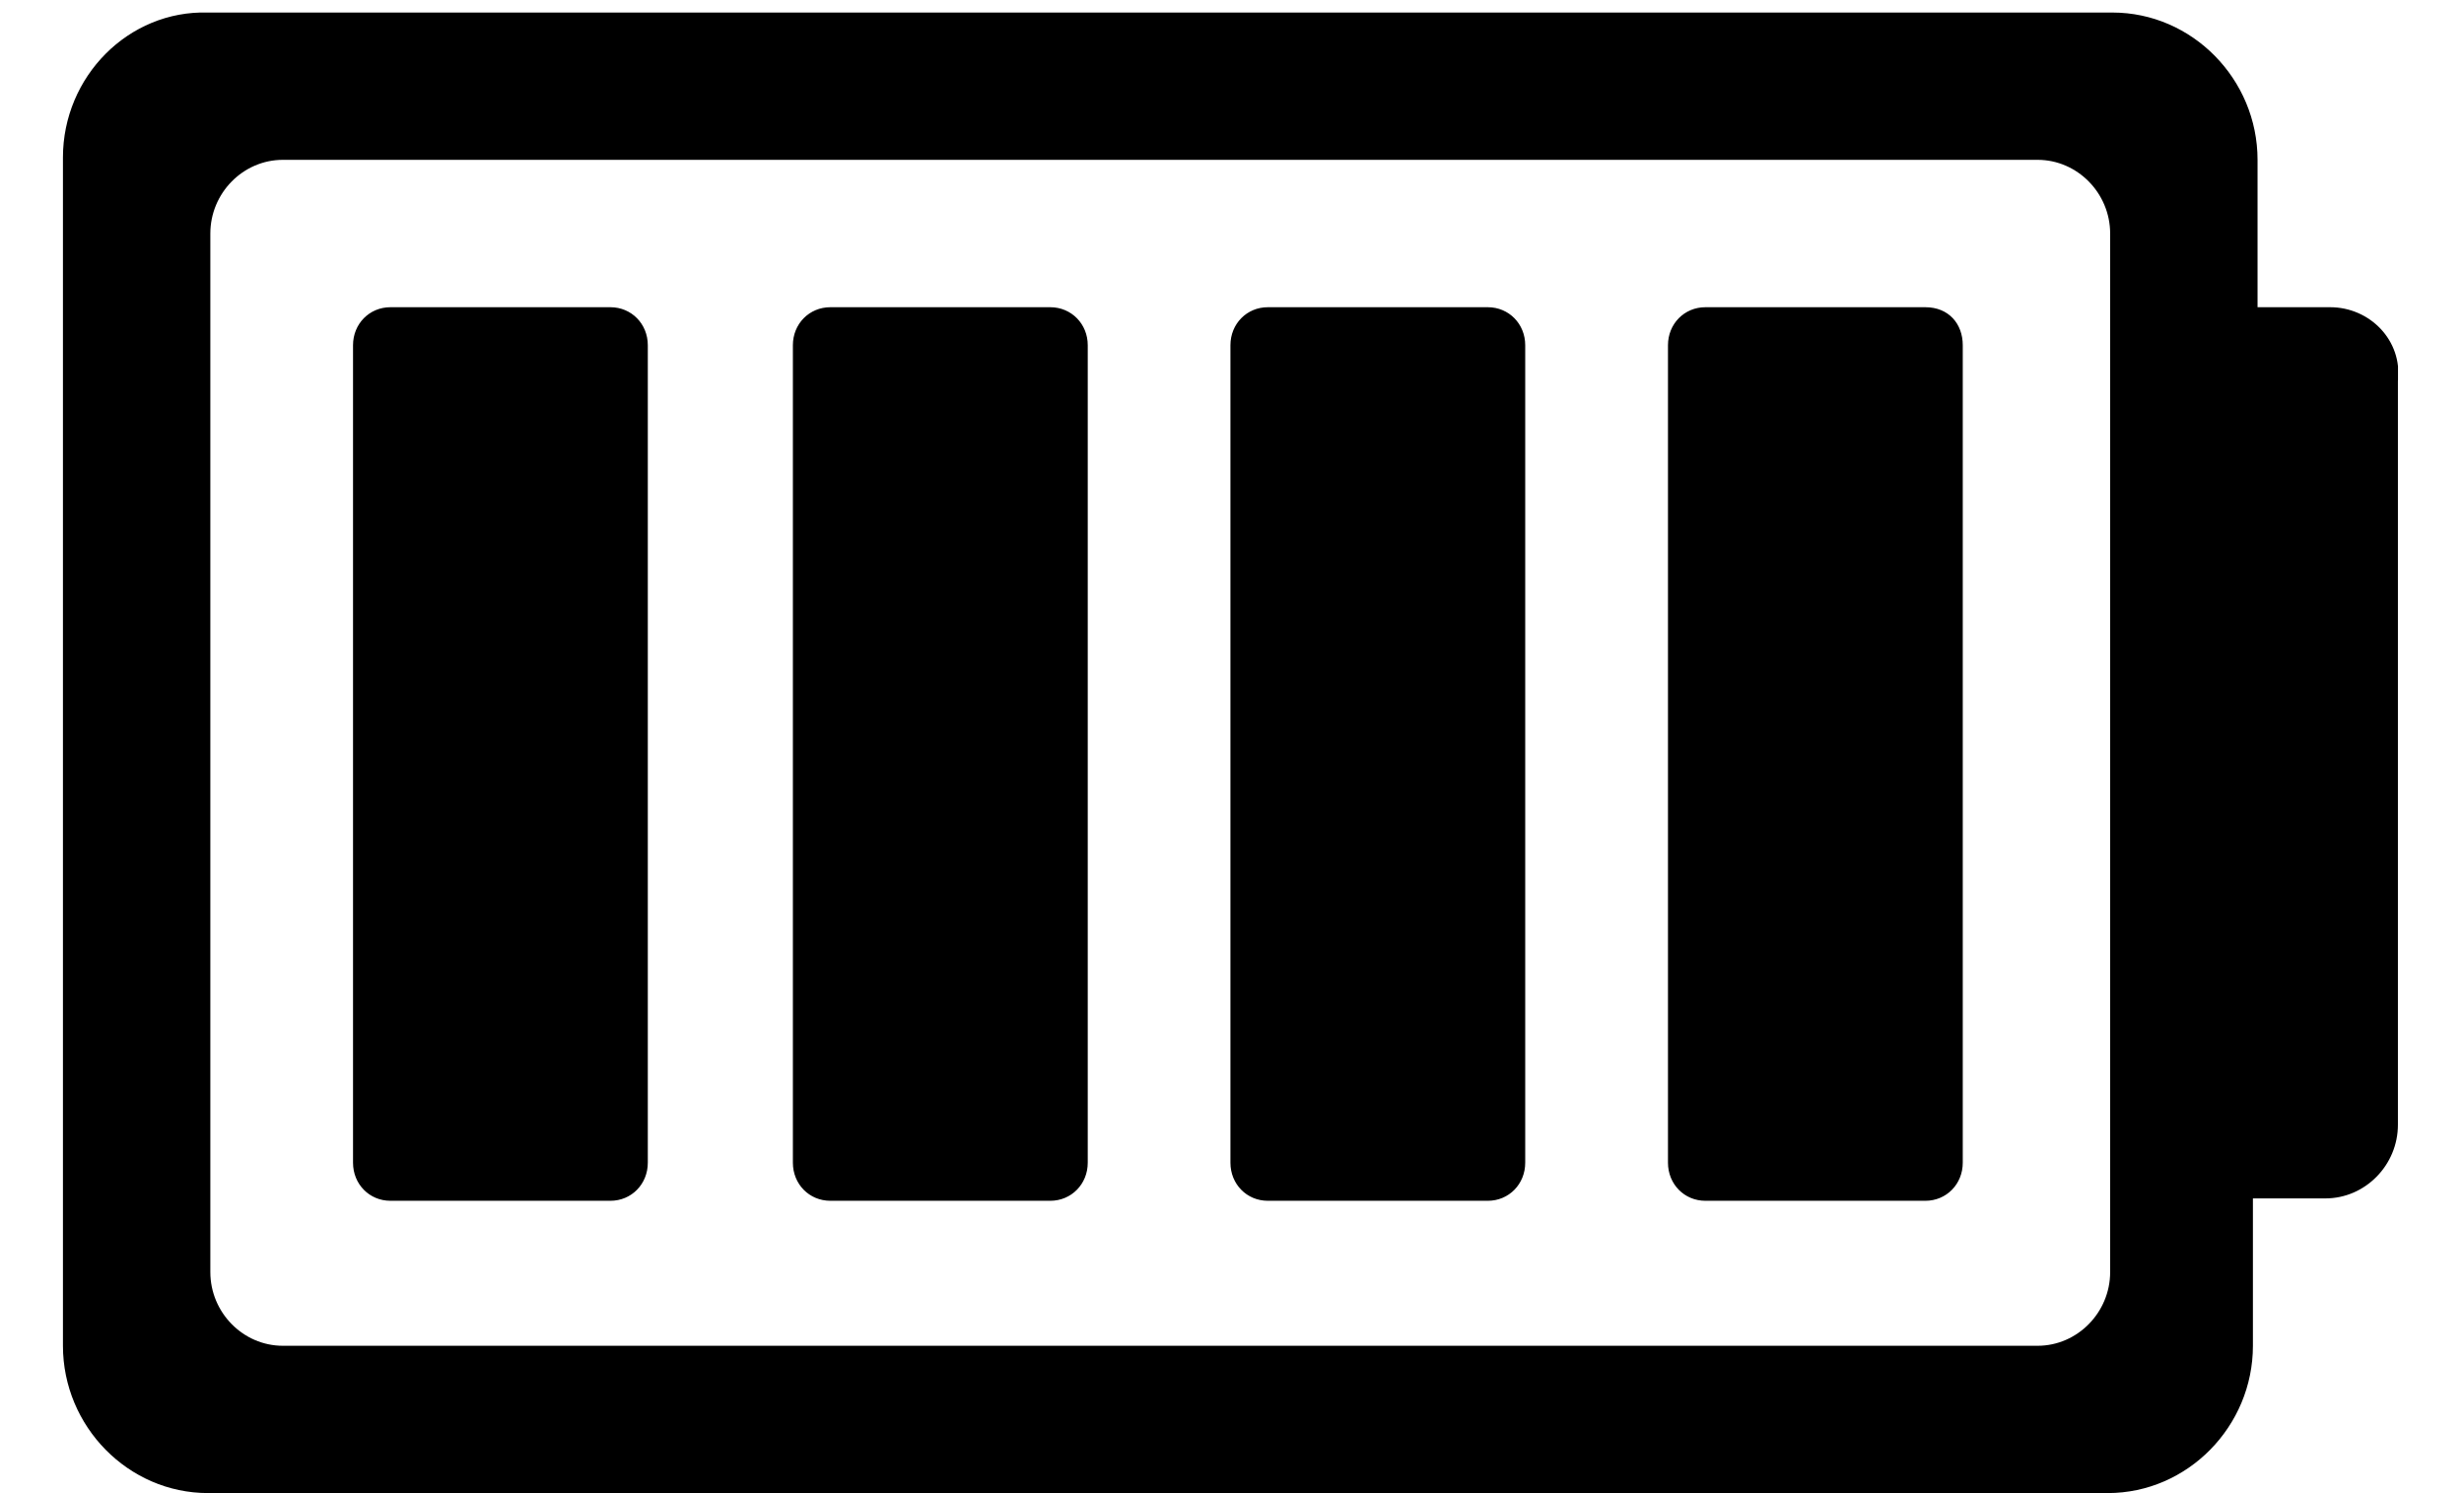 <svg width="33" height="20" viewBox="0 0 33 20" fill="none" xmlns="http://www.w3.org/2000/svg">
<g clip-path="url(#clip0)">
<path d="M31.207 4.115H30.235V2.141C30.235 1.059 29.358 0.168 28.292 0.168H2.785C1.72 0.136 0.843 1.027 0.843 2.109V18.026C0.843 19.108 1.72 19.999 2.785 19.999H28.23C29.295 19.999 30.173 19.108 30.173 18.026V16.052H31.144C31.677 16.052 32.115 15.606 32.115 15.065V5.102C32.178 4.56 31.739 4.115 31.207 4.115ZM28.261 17.039C28.261 17.58 27.822 18.026 27.29 18.026H3.788C3.255 18.026 2.817 17.58 2.817 17.039V3.128C2.817 2.587 3.255 2.141 3.788 2.141H27.29C27.822 2.141 28.261 2.587 28.261 3.128V17.039ZM8.676 15.543C8.676 15.829 8.457 16.052 8.175 16.052H5.229C4.947 16.052 4.728 15.829 4.728 15.543V4.624C4.728 4.338 4.947 4.115 5.229 4.115H8.175C8.457 4.115 8.676 4.338 8.676 4.624V15.543ZM14.568 15.543C14.568 15.829 14.348 16.052 14.066 16.052H11.121C10.838 16.052 10.619 15.829 10.619 15.543V4.624C10.619 4.338 10.838 4.115 11.121 4.115H14.066C14.348 4.115 14.568 4.338 14.568 4.624V15.543ZM20.427 15.543C20.427 15.829 20.208 16.052 19.926 16.052H16.98C16.698 16.052 16.479 15.829 16.479 15.543V4.624C16.479 4.338 16.698 4.115 16.98 4.115H19.926C20.208 4.115 20.427 4.338 20.427 4.624V15.543ZM26.287 15.543C26.287 15.829 26.068 16.052 25.786 16.052H22.84C22.558 16.052 22.339 15.829 22.339 15.543V4.624C22.339 4.338 22.558 4.115 22.84 4.115H25.786C26.068 4.115 26.287 4.338 26.287 4.624V15.543ZM14.568 4.624V15.574C14.568 15.861 14.348 16.084 14.066 16.084H11.121C10.838 16.084 10.619 15.861 10.619 15.574V4.624C10.619 4.338 10.838 4.115 11.121 4.115H14.066C14.348 4.115 14.568 4.338 14.568 4.624ZM8.676 4.624V15.574C8.676 15.861 8.457 16.084 8.175 16.084H5.229C4.947 16.084 4.728 15.861 4.728 15.574V4.624C4.728 4.338 4.947 4.115 5.229 4.115H8.175C8.457 4.115 8.676 4.338 8.676 4.624ZM26.287 4.624V15.574C26.287 15.861 26.068 16.084 25.786 16.084H22.84C22.558 16.084 22.339 15.861 22.339 15.574V4.624C22.339 4.338 22.558 4.115 22.84 4.115H25.786C26.099 4.115 26.287 4.338 26.287 4.624ZM20.427 4.624V15.574C20.427 15.861 20.208 16.084 19.926 16.084H16.98C16.698 16.084 16.479 15.861 16.479 15.574V4.624C16.479 4.338 16.698 4.115 16.98 4.115H19.926C20.208 4.115 20.427 4.338 20.427 4.624Z" fill="black"/>
</g>
<defs>
<clipPath id="clip0">
<rect width="31.273" height="19.832" fill="white" transform="translate(0.843 0.168)"/>
</clipPath>
</defs>
</svg>
